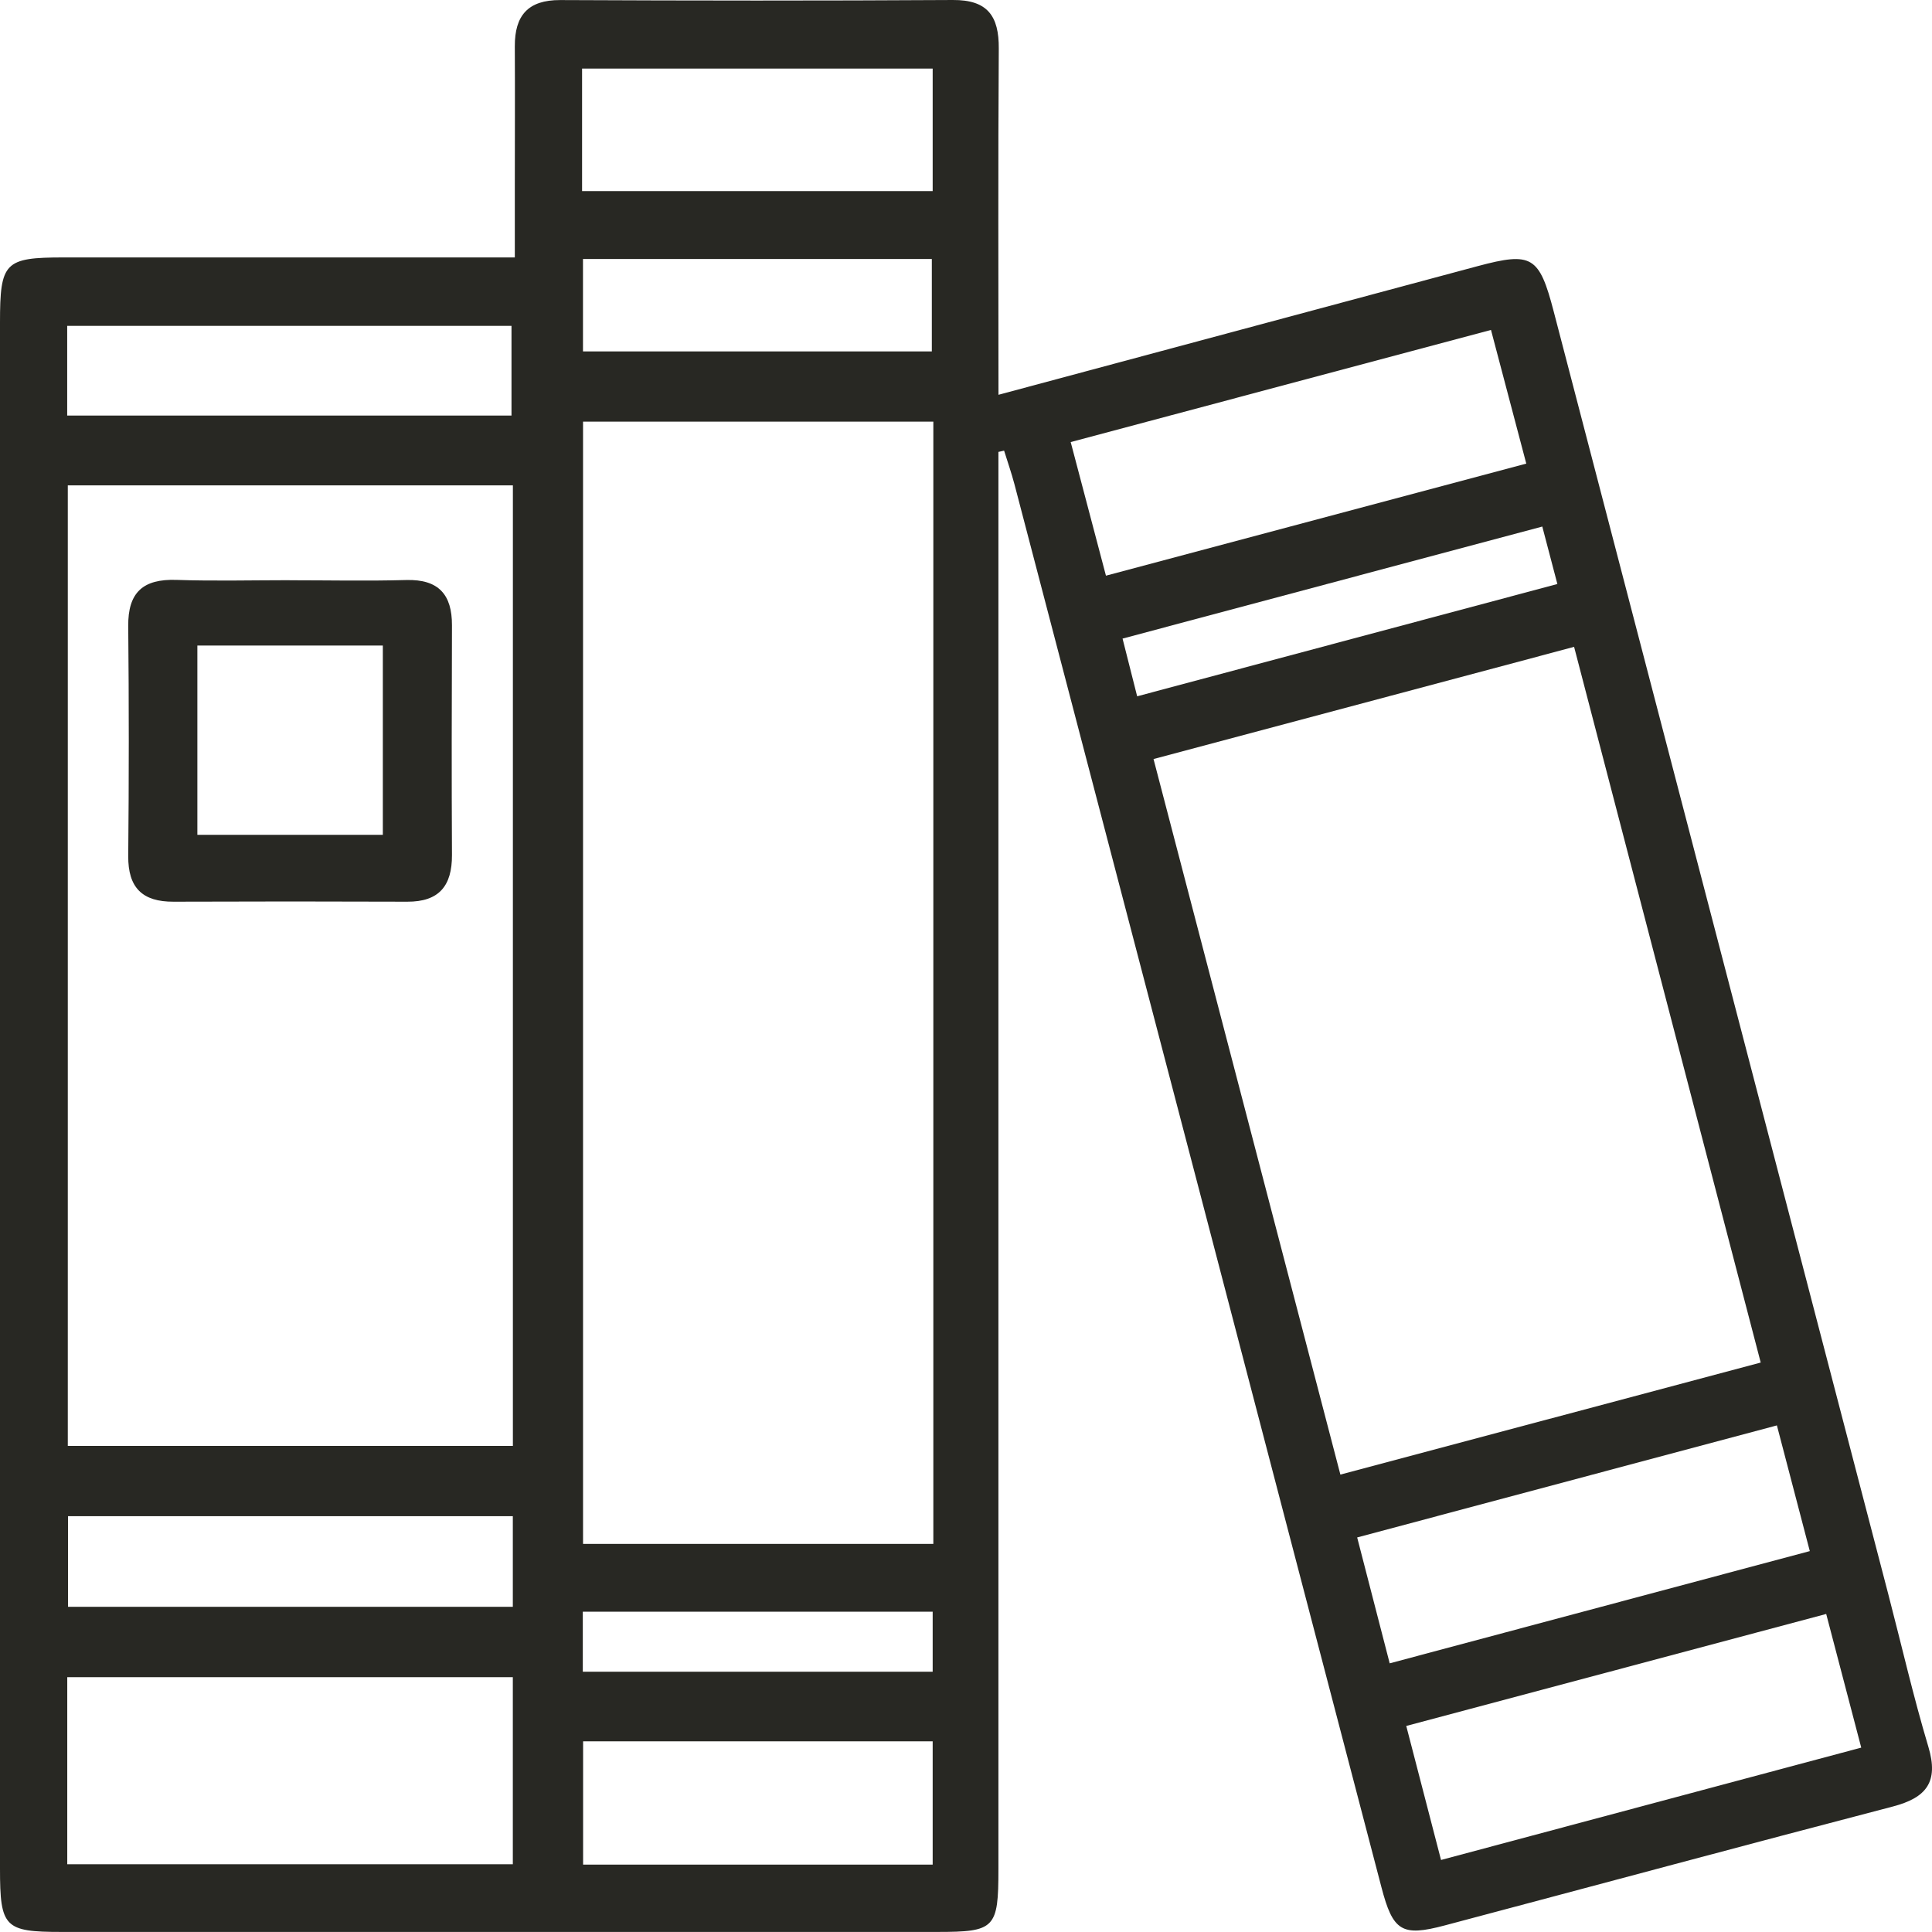 <svg width="32" height="32" viewBox="0 0 32 32" fill="none" xmlns="http://www.w3.org/2000/svg">
<g clip-path="url(#clip0_208_1185)">
<path d="M16.537 7.485V8.157C16.537 15.758 16.537 23.358 16.537 30.958C16.537 31.941 16.481 31.999 15.522 31.999C10.686 31.999 5.852 31.999 1.017 31.999C0.074 31.999 0 31.923 0 30.953C0 22.417 0 13.88 0 5.342C0 4.342 0.076 4.264 1.054 4.264C3.512 4.264 5.968 4.264 8.527 4.264C8.527 3.848 8.527 3.463 8.527 3.078C8.527 2.307 8.531 1.537 8.527 0.766C8.525 0.259 8.743 -0.001 9.279 0.001C11.447 0.011 13.614 0.013 15.782 3.8692e-05C16.357 -0.004 16.547 0.265 16.543 0.806C16.53 2.72 16.538 4.636 16.538 6.539C19.198 5.826 21.838 5.115 24.479 4.407C25.371 4.169 25.495 4.241 25.734 5.158C27.581 12.239 29.428 19.32 31.275 26.401C31.495 27.245 31.69 28.098 31.94 28.933C32.115 29.517 31.905 29.777 31.35 29.922C28.873 30.568 26.403 31.235 23.93 31.891C23.219 32.08 23.071 31.989 22.88 31.255C21.879 27.434 20.882 23.613 19.883 19.791C18.857 15.869 17.83 11.948 16.804 8.026C16.754 7.836 16.689 7.651 16.631 7.464C16.6 7.471 16.569 7.478 16.538 7.485H16.537ZM15.459 25.572V6.984H9.657V25.572H15.459ZM1.123 8.039V23.949H8.495V8.039H1.123ZM29.163 22.568C28.129 18.603 27.108 14.689 26.072 10.714C23.73 11.339 21.436 11.95 19.106 12.572C20.148 16.561 21.167 20.469 22.201 24.424C24.558 23.795 26.84 23.186 29.163 22.568ZM1.114 30.878H8.494V27.779H1.114V30.878ZM24.695 5.465C22.358 6.088 20.066 6.7 17.734 7.322C17.937 8.09 18.121 8.785 18.318 9.535C20.656 8.912 22.95 8.3 25.28 7.679C25.078 6.915 24.895 6.221 24.695 5.463V5.465ZM30.248 26.732C27.884 27.363 25.619 27.968 23.292 28.587C23.489 29.345 23.673 30.052 23.868 30.807C26.233 30.174 28.509 29.566 30.828 28.946C30.624 28.17 30.442 27.473 30.247 26.73L30.248 26.732ZM23.018 27.55C25.385 26.918 27.659 26.311 29.976 25.691C29.784 24.956 29.614 24.304 29.431 23.609C27.092 24.234 24.814 24.841 22.479 25.465C22.662 26.169 22.831 26.823 23.018 27.551V27.55ZM9.641 3.165H15.448V1.136H9.641V3.165ZM15.448 28.842H9.658V30.884H15.448V28.842ZM8.494 25.113H1.127V26.614H8.494V25.113ZM1.113 6.883H8.472V5.397H1.113V6.883ZM9.656 4.29V5.821H15.434V4.29H9.656ZM25.546 8.721C23.211 9.345 20.922 9.956 18.593 10.577C18.682 10.928 18.751 11.201 18.835 11.533C21.172 10.908 23.464 10.297 25.795 9.673C25.705 9.33 25.634 9.057 25.545 8.721H25.546ZM9.653 26.695V27.689H15.448V26.695H9.653Z" fill="#282823"/>
<path d="M4.796 9.611C5.442 9.611 6.086 9.625 6.73 9.607C7.264 9.593 7.488 9.847 7.486 10.359C7.482 11.627 7.479 12.895 7.486 14.162C7.488 14.672 7.273 14.938 6.744 14.935C5.454 14.93 4.165 14.93 2.875 14.935C2.358 14.938 2.119 14.703 2.124 14.176C2.136 12.909 2.136 11.64 2.124 10.373C2.117 9.811 2.371 9.586 2.923 9.605C3.546 9.626 4.171 9.61 4.795 9.61L4.796 9.611ZM3.269 10.692V13.827H6.341V10.692H3.269Z" fill="#282823"/>
</g>
<defs>
<clipPath id="clip0_208_1185">
<rect width="32" height="32" fill="white"/>
</clipPath>
</defs>
</svg>
